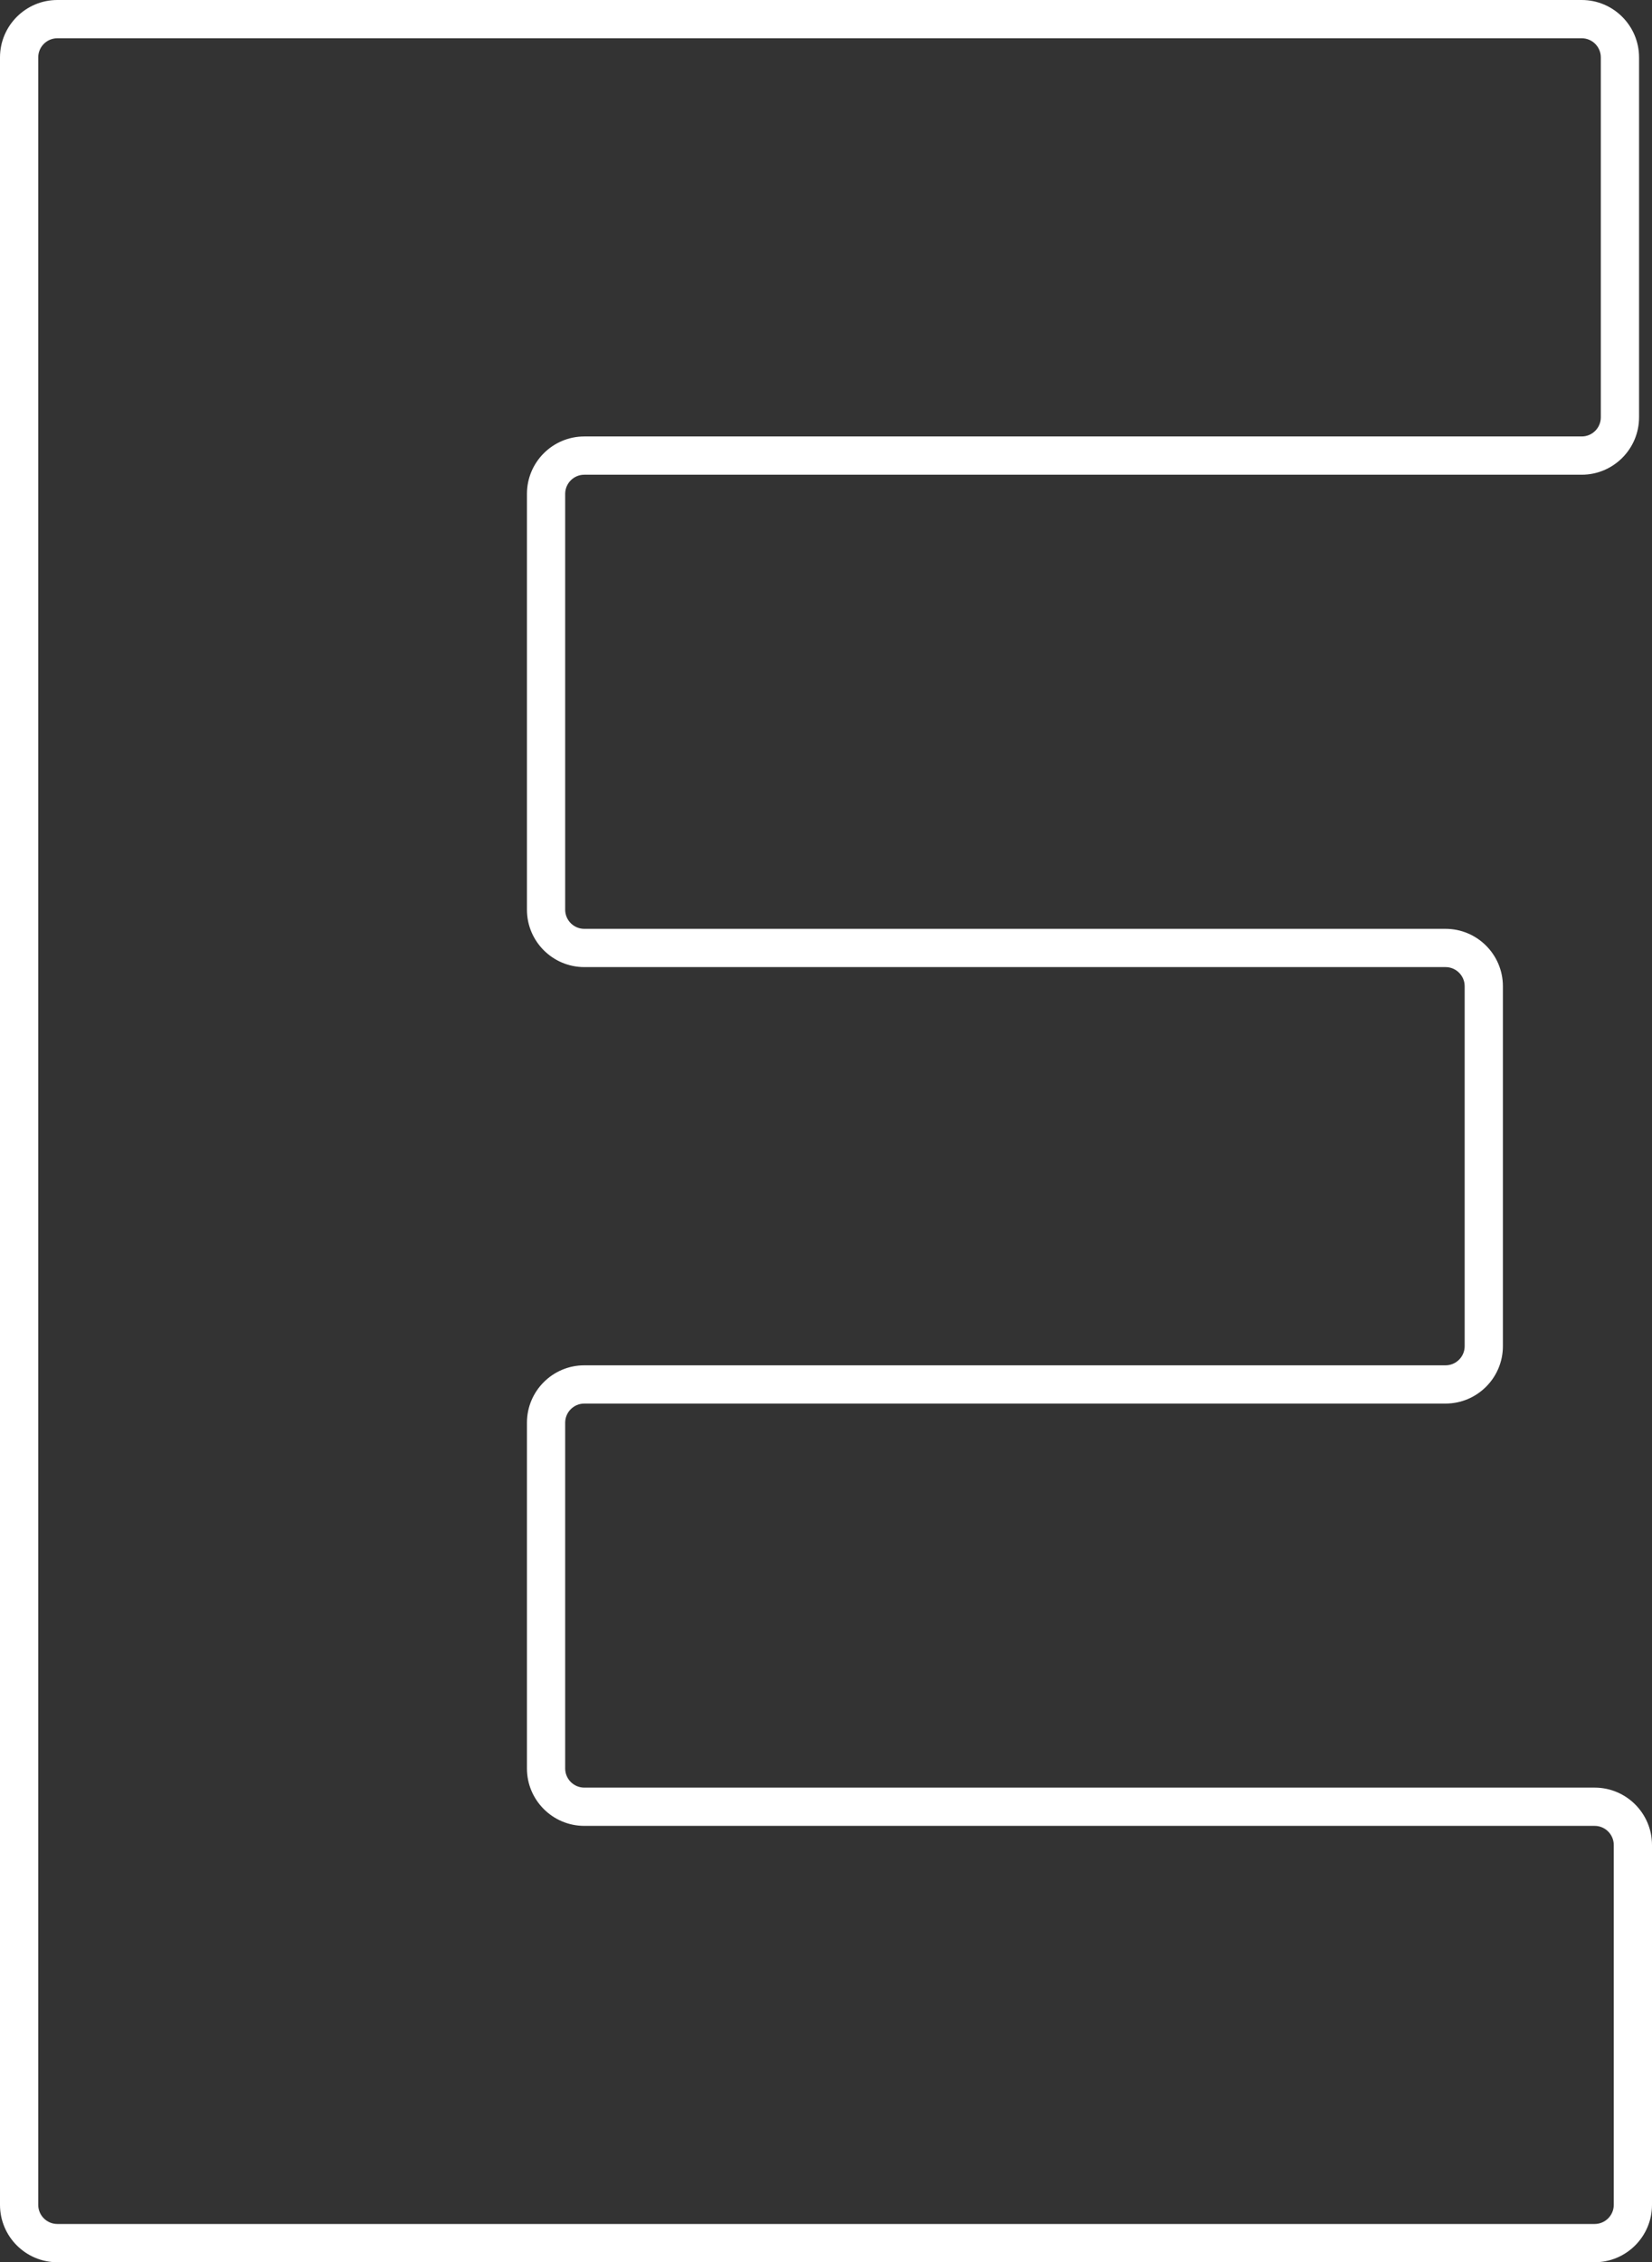 <?xml version="1.0" encoding="UTF-8"?>
<svg id="Layer_2" data-name="Layer 2" xmlns="http://www.w3.org/2000/svg" viewBox="0 0 864.12 1182.59">
  <rect x="0" y="0" width="864.12" height="1182.59" fill="#333333" stroke="none"/>
  <defs>
    <style>
      .cls-1 {
        fill: #fff;
      }
    </style>
  </defs>
  <g id="flat">
    <path class="cls-1" d="M834.12,1182.59H30c-16.54,0-30-13.46-30-30V30C0,13.46,13.46,0,30,0h797.35c16.54,0,30,13.46,30,30v188.16c0,16.54-13.46,30-30,30H305.63c-5.51,0-10,4.49-10,10v217.39c0,5.51,4.49,10,10,10h450.5c16.54,0,30,13.46,30,30v188.17c0,16.54-13.46,30-30,30h-450.5c-5.51,0-10,4.49-10,10v180.76c0,5.51,4.49,10,10,10h528.49c16.54,0,30,13.46,30,30v188.11c0,16.54-13.46,30-30,30ZM30,20c-5.51,0-10,4.49-10,10v1122.59c0,5.51,4.49,10,10,10h804.12c5.51,0,10-4.49,10-10v-188.11c0-5.51-4.49-10-10-10H305.63c-16.54,0-30-13.46-30-30v-180.76c0-16.54,13.46-30,30-30h450.5c5.51,0,10-4.49,10-10v-188.17c0-5.51-4.49-10-10-10h-450.5c-16.54,0-30-13.46-30-30v-217.39c0-16.54,13.46-30,30-30h521.72c5.51,0,10-4.49,10-10V30c0-5.51-4.49-10-10-10H30Z"/>
  </g>
</svg>